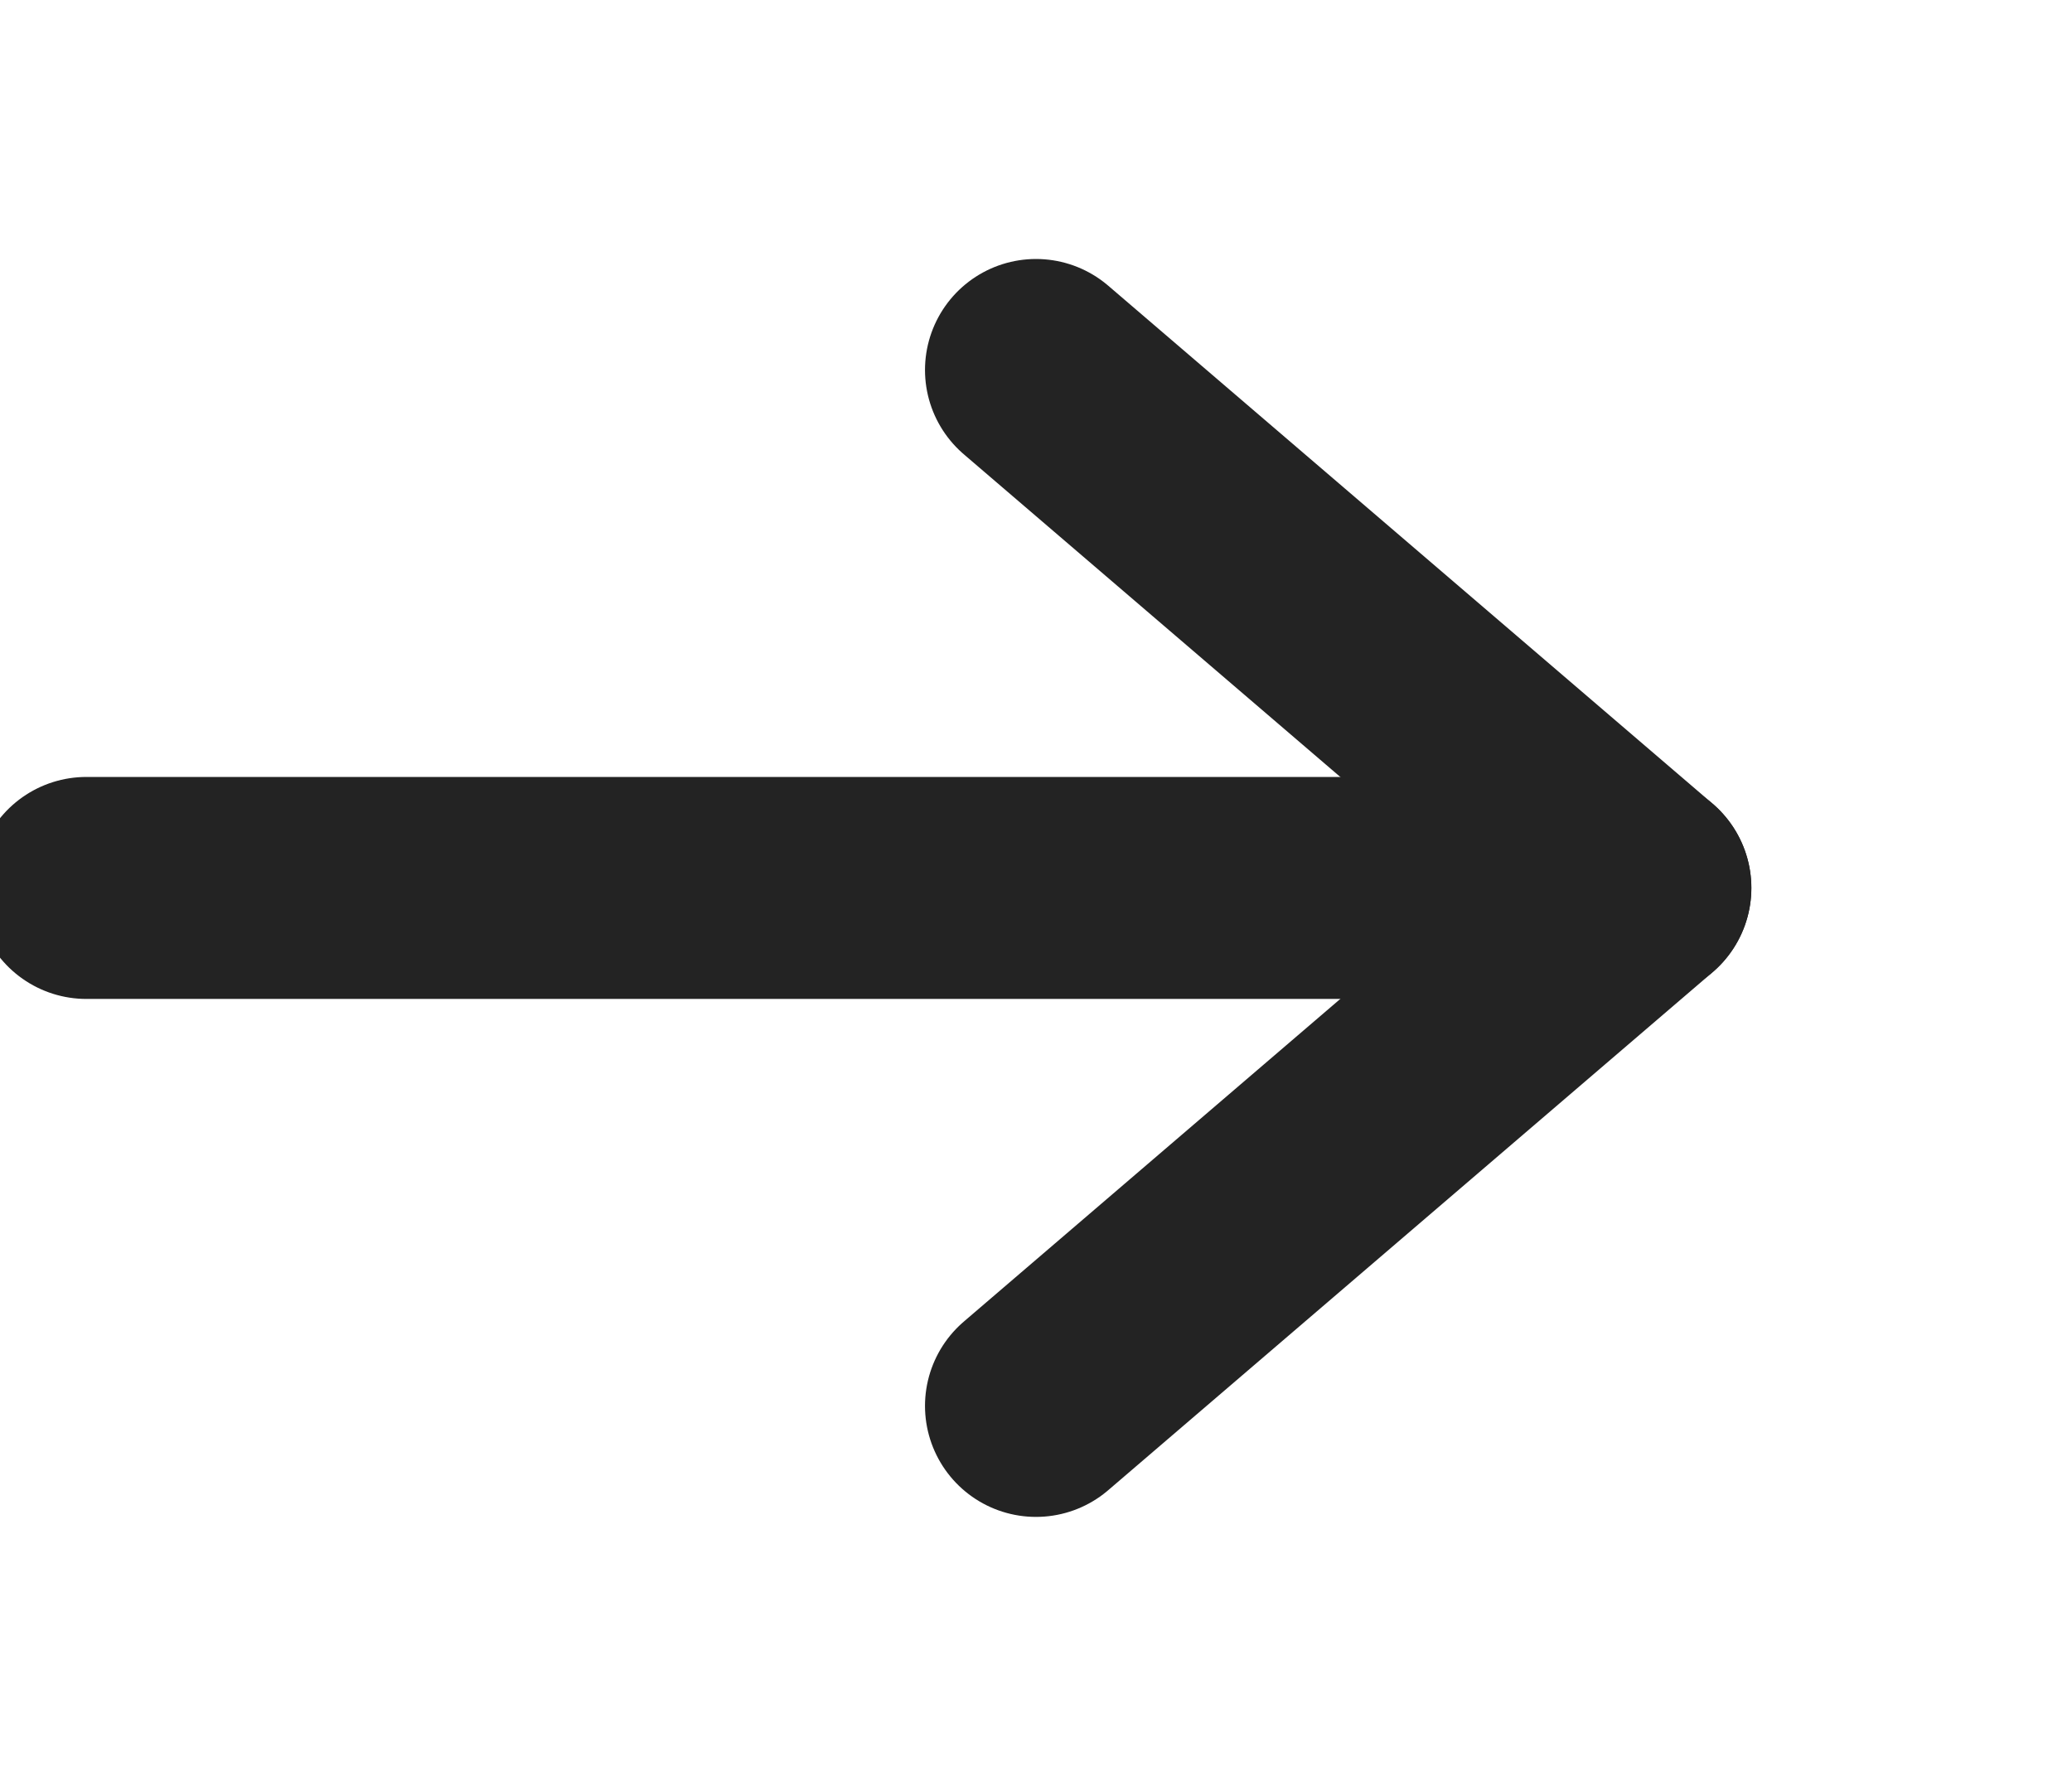 <svg width="28" height="24" viewBox="0 0 28 24" fill="none" xmlns="http://www.w3.org/2000/svg">
<g clip-path="url(#clip0_125_12)">
<path d="M1.167 12L22.167 12" stroke="#232323" stroke-width="3" stroke-linecap="round" stroke-linejoin="round"/>
<path d="M14 5L22.167 12L14 19" stroke="#232323" stroke-width="3" stroke-linecap="round" stroke-linejoin="round"/>
</g>
<defs>
<clipPath id="clip0_125_12">
<rect width="28" height="24" fill="white"/>
</clipPath>
</defs>
</svg>
